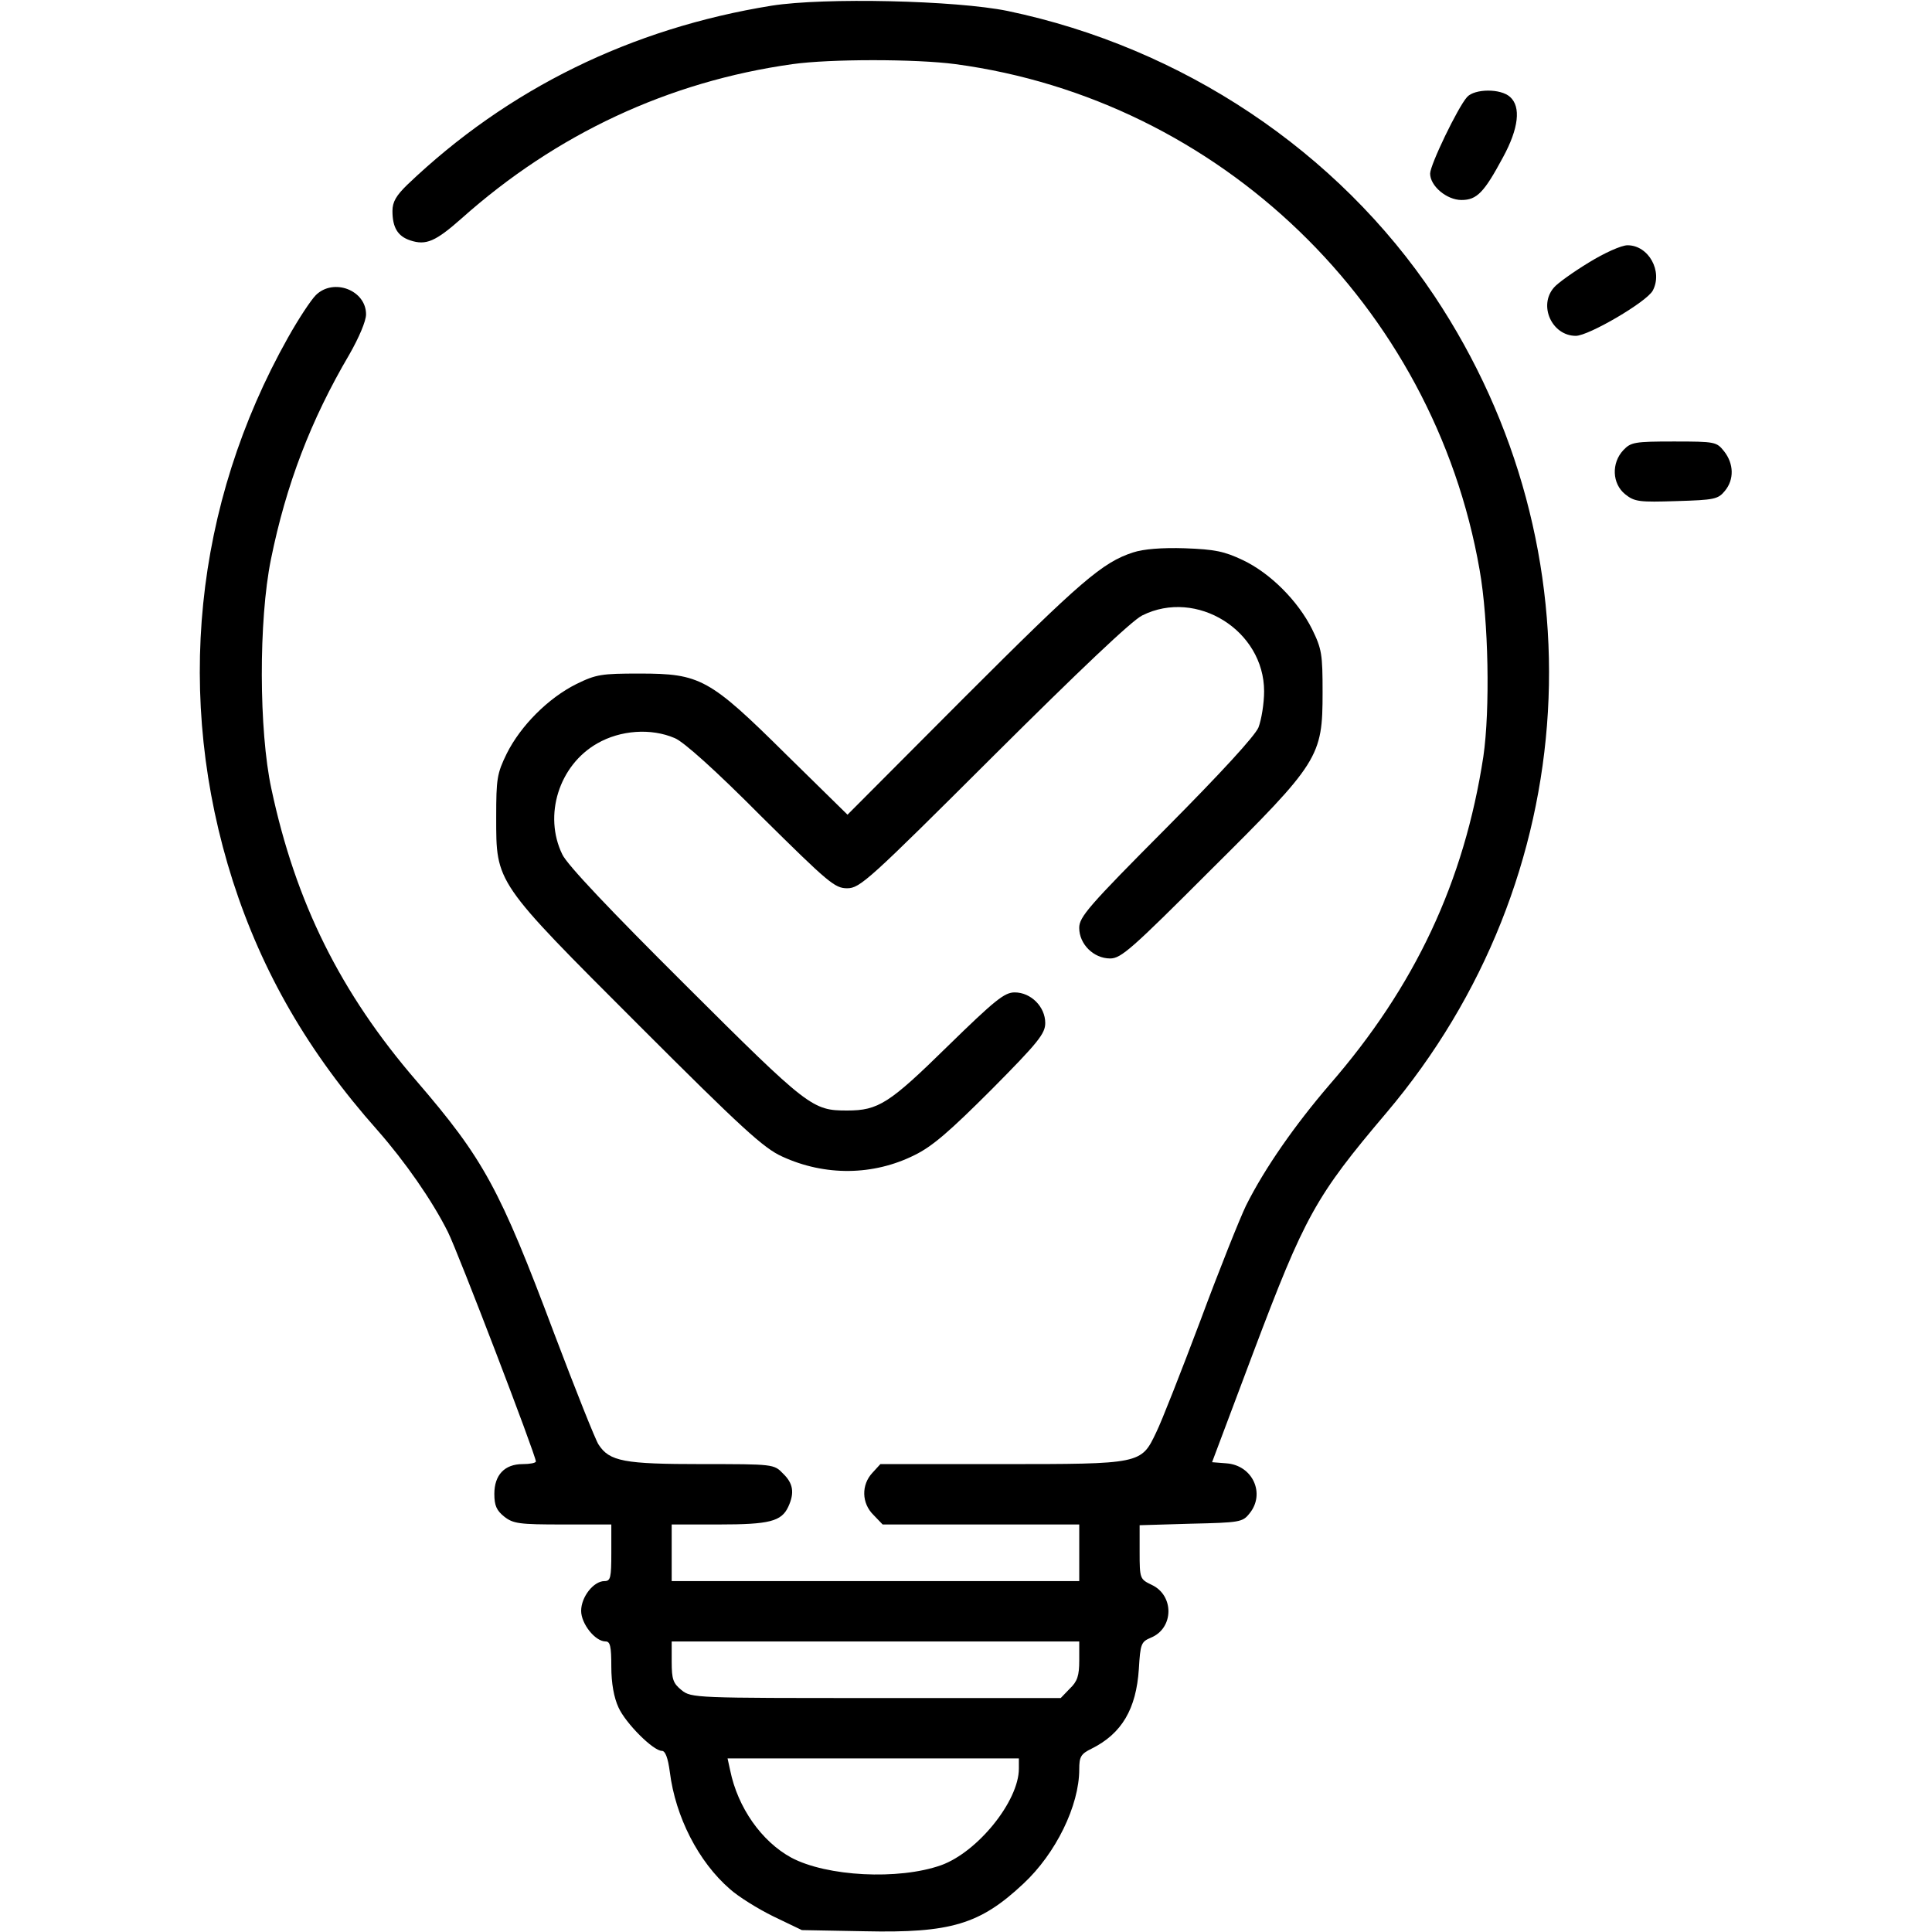<?xml version="1.0" encoding="UTF-8"?> <svg xmlns="http://www.w3.org/2000/svg" width="60" height="60" viewBox="0 0 60 60" fill="none"><path d="M23.966 0.176C19.606 0.879 15.774 2.754 12.657 5.73C12.306 6.07 12.188 6.269 12.188 6.551C12.188 7.066 12.352 7.336 12.739 7.465C13.231 7.629 13.524 7.5 14.333 6.785C17.274 4.16 20.767 2.531 24.61 1.992C25.77 1.828 28.442 1.828 29.673 1.992C37.876 3.094 44.52 9.492 45.95 17.695C46.231 19.277 46.278 22.043 46.067 23.496C45.47 27.387 43.946 30.633 41.286 33.691C40.22 34.934 39.282 36.269 38.696 37.441C38.509 37.828 37.864 39.434 37.278 41.016C36.681 42.598 36.071 44.156 35.907 44.484C35.438 45.469 35.45 45.469 31.091 45.469H27.341L27.095 45.738C26.743 46.113 26.755 46.687 27.13 47.051L27.411 47.344H30.47H33.517V48.223V49.102H27.188H20.86V48.223V47.344H22.325C23.895 47.344 24.27 47.25 24.481 46.793C24.681 46.359 24.634 46.066 24.317 45.762C24.036 45.469 24.013 45.469 21.798 45.469C19.384 45.469 18.927 45.387 18.587 44.859C18.493 44.719 17.872 43.16 17.216 41.426C15.517 36.902 15.024 36 12.938 33.574C10.571 30.832 9.177 28.019 8.427 24.492C8.04 22.699 8.028 19.265 8.415 17.367C8.884 15.059 9.645 13.055 10.852 11.004C11.146 10.488 11.368 9.973 11.368 9.762C11.368 9.012 10.36 8.625 9.81 9.164C9.657 9.316 9.27 9.902 8.942 10.488C6.024 15.68 5.415 21.68 7.231 27.363C8.145 30.199 9.575 32.684 11.72 35.098C12.575 36.07 13.419 37.277 13.911 38.262C14.227 38.894 16.642 45.199 16.642 45.387C16.642 45.434 16.454 45.469 16.231 45.469C15.669 45.469 15.352 45.809 15.352 46.394C15.352 46.758 15.423 46.91 15.657 47.098C15.938 47.32 16.126 47.344 17.474 47.344H18.985V48.223C18.985 48.996 18.962 49.102 18.774 49.102C18.434 49.102 18.048 49.594 18.048 50.027C18.048 50.426 18.481 50.977 18.809 50.977C18.95 50.977 18.985 51.129 18.985 51.762C18.985 52.277 19.067 52.723 19.208 53.027C19.431 53.519 20.286 54.375 20.556 54.375C20.661 54.375 20.743 54.586 20.802 55.031C20.977 56.426 21.692 57.82 22.665 58.664C22.923 58.898 23.544 59.285 24.024 59.519L24.903 59.941L26.86 59.977C29.52 60.035 30.434 59.766 31.782 58.5C32.79 57.562 33.517 56.074 33.517 54.949C33.517 54.562 33.563 54.469 33.903 54.305C34.841 53.836 35.286 53.074 35.368 51.832C35.415 51.047 35.438 50.988 35.743 50.859C36.458 50.566 36.47 49.547 35.767 49.219C35.403 49.043 35.392 49.031 35.392 48.199V47.367L36.985 47.32C38.497 47.285 38.591 47.273 38.802 47.004C39.306 46.394 38.907 45.504 38.087 45.445L37.642 45.41L38.919 42.012C40.524 37.758 40.852 37.16 43.056 34.559C49.196 27.305 49.794 17.074 44.544 9.187C41.544 4.699 36.727 1.476 31.29 0.34C29.684 0.012 25.606 -0.082 23.966 0.176ZM33.517 51.562C33.517 52.043 33.458 52.219 33.224 52.441L32.942 52.734H27.212C21.587 52.734 21.47 52.734 21.165 52.488C20.907 52.277 20.86 52.16 20.86 51.609V50.977H27.188H33.517V51.562ZM31.642 54.926C31.642 55.934 30.364 57.516 29.227 57.926C27.903 58.394 25.677 58.277 24.575 57.691C23.649 57.187 22.911 56.133 22.677 54.984L22.595 54.609H27.118H31.642V54.926Z" fill="black"></path><path d="M45.562 3.012C45.27 3.34 44.414 5.121 44.414 5.391C44.414 5.777 44.93 6.211 45.387 6.211C45.867 6.211 46.09 5.977 46.676 4.887C47.168 3.984 47.238 3.316 46.898 3.012C46.605 2.742 45.797 2.754 45.562 3.012Z" fill="black"></path><path d="M49.337 8.156C48.856 8.449 48.364 8.801 48.259 8.93C47.767 9.492 48.2 10.43 48.938 10.43C49.337 10.43 51.142 9.375 51.329 9.023C51.645 8.426 51.2 7.617 50.544 7.617C50.356 7.617 49.829 7.852 49.337 8.156Z" fill="black"></path><path d="M50.414 13.98C50.039 14.379 50.063 15.023 50.473 15.351C50.766 15.586 50.918 15.598 52.067 15.562C53.239 15.527 53.356 15.504 53.567 15.246C53.86 14.894 53.848 14.402 53.543 14.015C53.309 13.723 53.274 13.711 51.985 13.711C50.754 13.711 50.649 13.734 50.414 13.98Z" fill="black"></path><path d="M35.191 17.156C34.242 17.461 33.562 18.047 29.941 21.668L26.32 25.301L24.422 23.438C22.031 21.07 21.75 20.918 19.863 20.918C18.68 20.918 18.516 20.941 17.895 21.246C17.027 21.68 16.172 22.535 15.738 23.402C15.434 24.023 15.41 24.188 15.41 25.371C15.41 27.434 15.352 27.352 19.84 31.84C23.051 35.051 23.719 35.66 24.293 35.918C25.617 36.527 27.117 36.516 28.406 35.871C28.957 35.602 29.496 35.133 30.797 33.832C32.25 32.367 32.461 32.098 32.461 31.77C32.461 31.266 32.016 30.82 31.512 30.82C31.195 30.82 30.902 31.055 29.426 32.496C27.621 34.266 27.281 34.488 26.309 34.488C25.23 34.488 25.113 34.406 21.293 30.598C18.984 28.301 17.602 26.848 17.461 26.531C16.875 25.324 17.355 23.766 18.551 23.086C19.266 22.676 20.215 22.605 20.953 22.922C21.223 23.027 22.23 23.93 23.637 25.348C25.723 27.41 25.922 27.586 26.309 27.586C26.707 27.586 26.977 27.34 30.855 23.473C33.516 20.824 35.156 19.266 35.473 19.113C37.16 18.27 39.258 19.582 39.258 21.469C39.258 21.844 39.176 22.348 39.082 22.594C38.965 22.863 37.922 24 36.211 25.723C33.809 28.137 33.516 28.477 33.516 28.816C33.516 29.32 33.961 29.766 34.477 29.766C34.816 29.766 35.145 29.473 37.582 27.035C40.969 23.672 41.074 23.508 41.074 21.504C41.074 20.32 41.051 20.156 40.746 19.535C40.312 18.668 39.457 17.801 38.59 17.391C38.016 17.121 37.734 17.062 36.797 17.027C36.082 17.004 35.508 17.051 35.191 17.156Z" fill="black"></path></svg> 